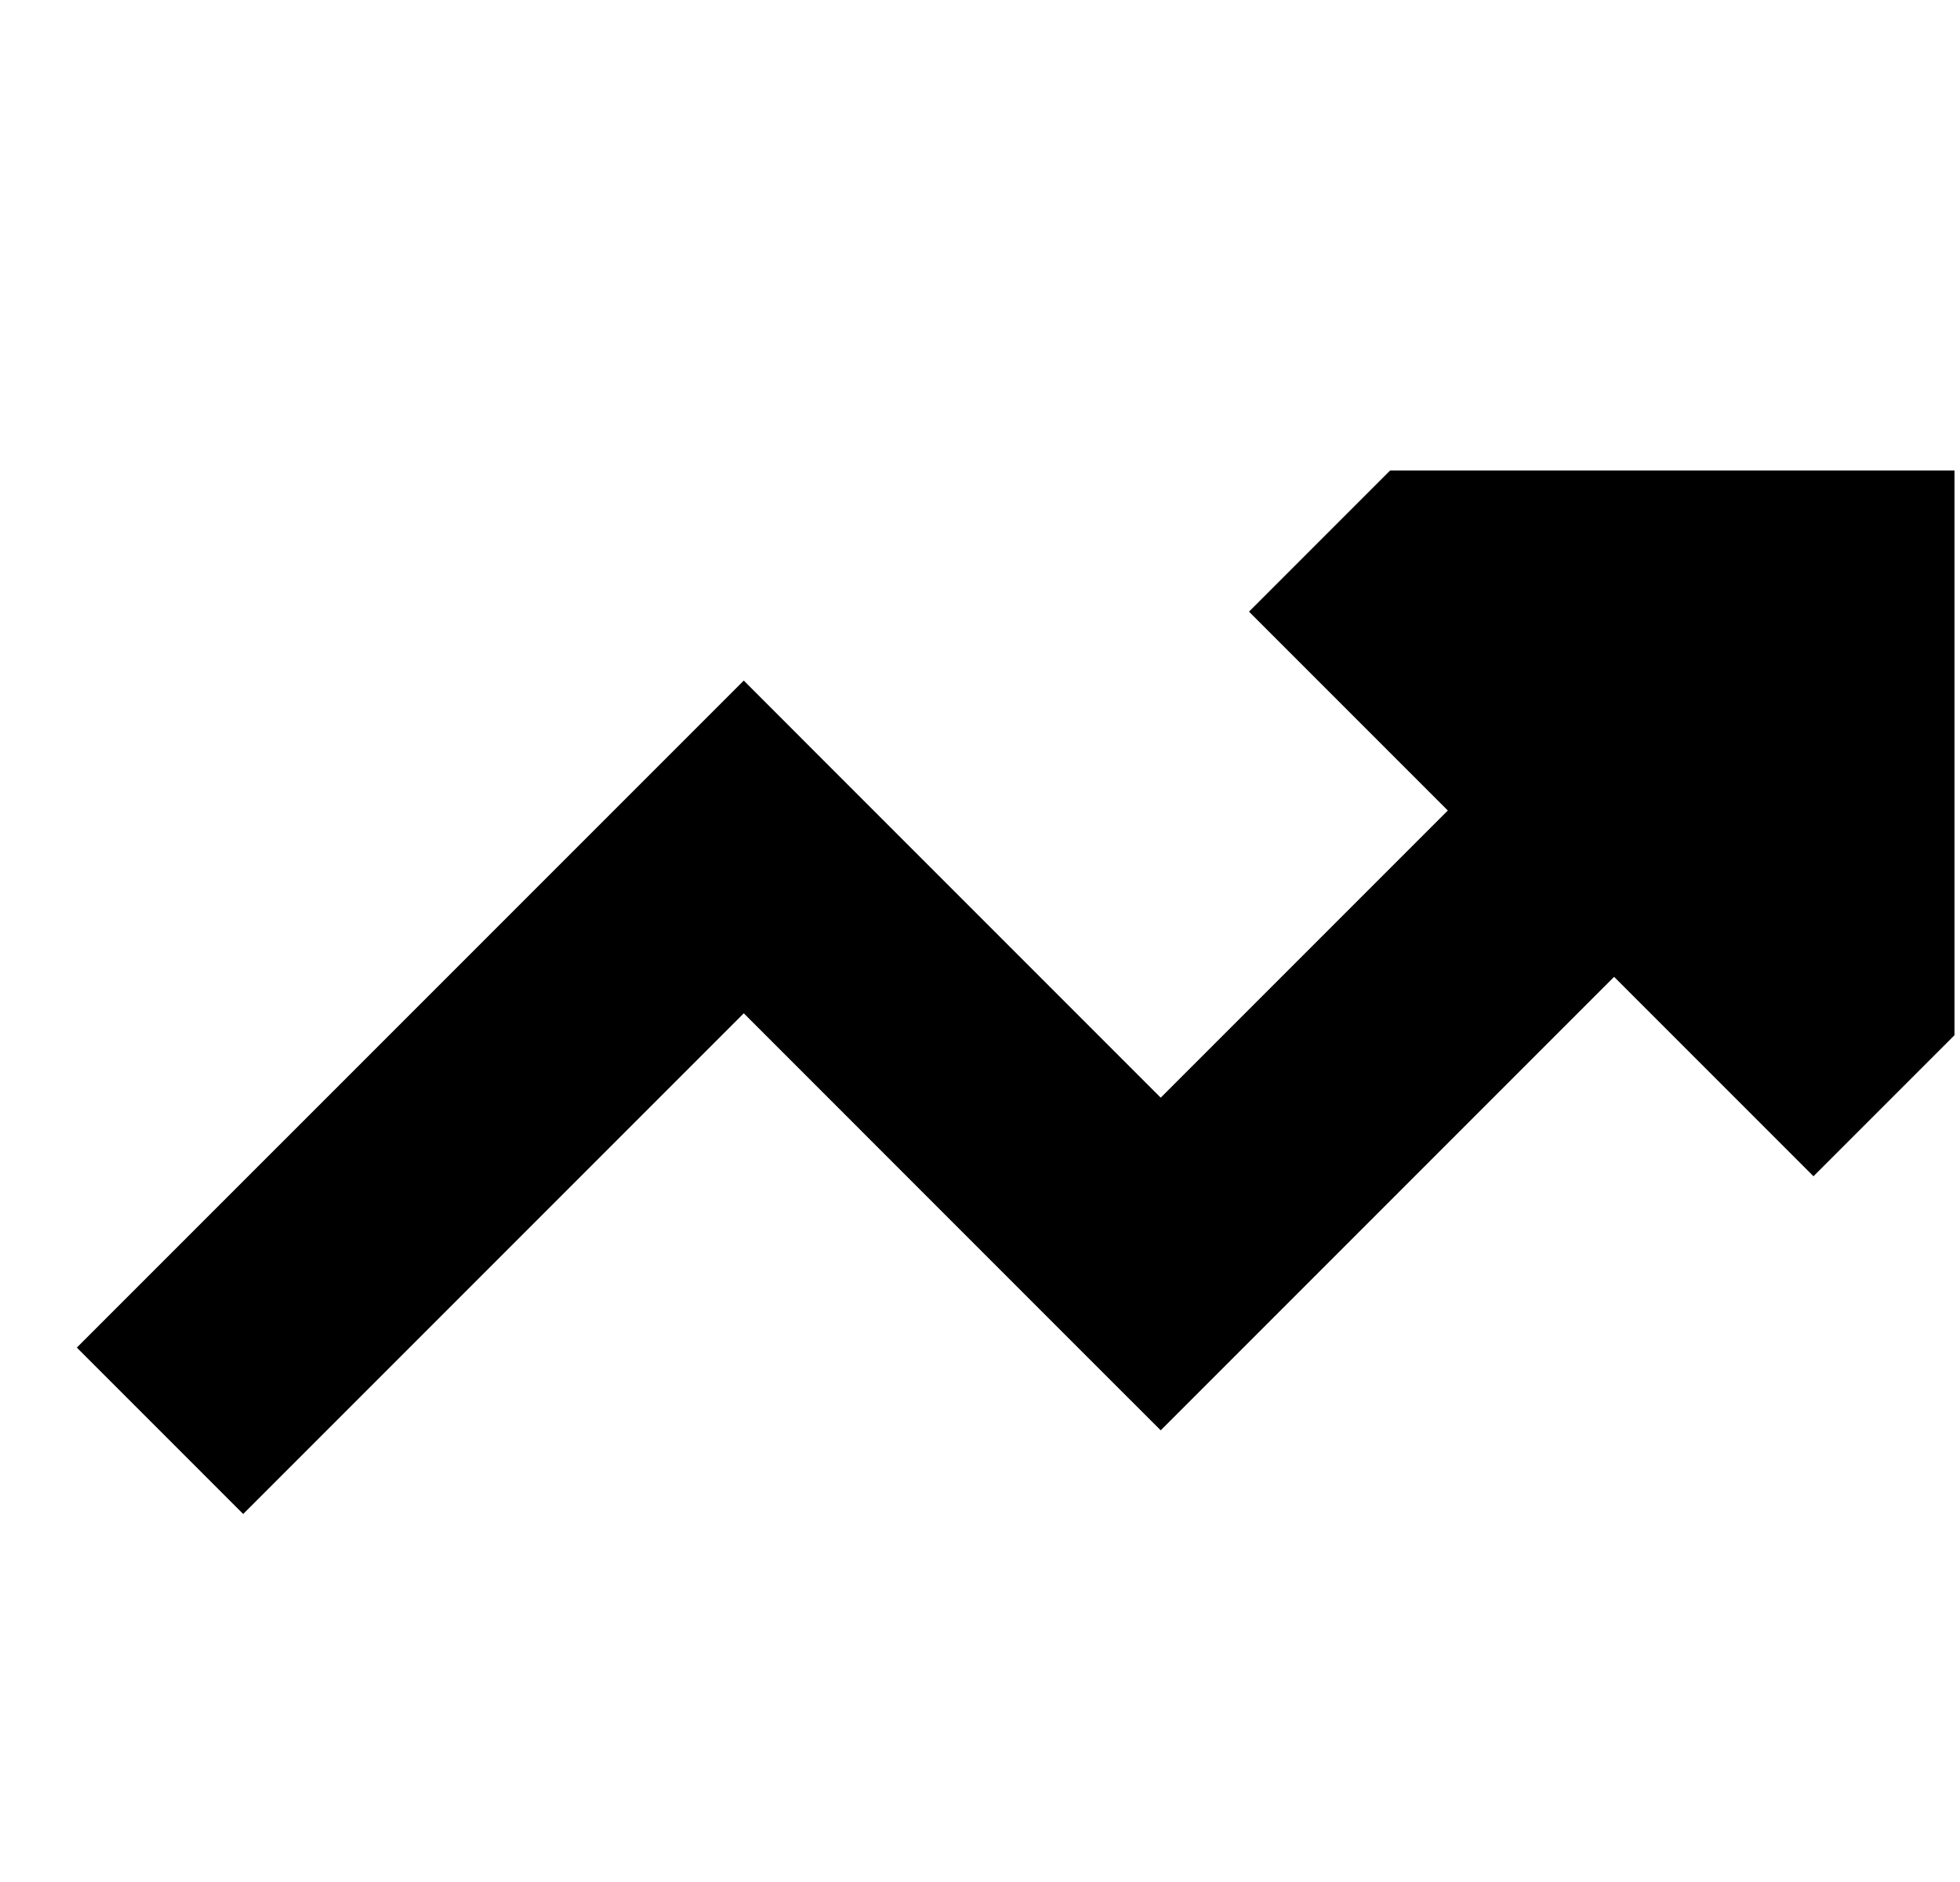 <svg width="25" height="24" viewBox="0 0 25 24" fill="none" xmlns="http://www.w3.org/2000/svg">
<g clip-path="url(#clip0_2131_6111)">
<path fill-rule="evenodd" clip-rule="evenodd" d="M20.588 12.457L23.131 15L24.931 13.2V6H17.731L15.931 7.8L17.966 9.835L18.467 10.336L14.805 13.998L10.547 9.74L9.487 8.679L8.426 9.74L0.98 17.185L3.102 19.307L9.487 12.922L13.744 17.18L14.805 18.24L15.865 17.18L20.588 12.457Z" fill="#122D38" style="fill:#122D38;fill:color(display-p3 0.071 0.176 0.22);fill-opacity:1;"/>
</g>
<defs>
<clipPath id="clip0_2131_6111">
<rect width="24" height="24" fill="white" style="fill:white;fill-opacity:1;" transform="translate(0.93)"/>
</clipPath>
</defs>
</svg>
